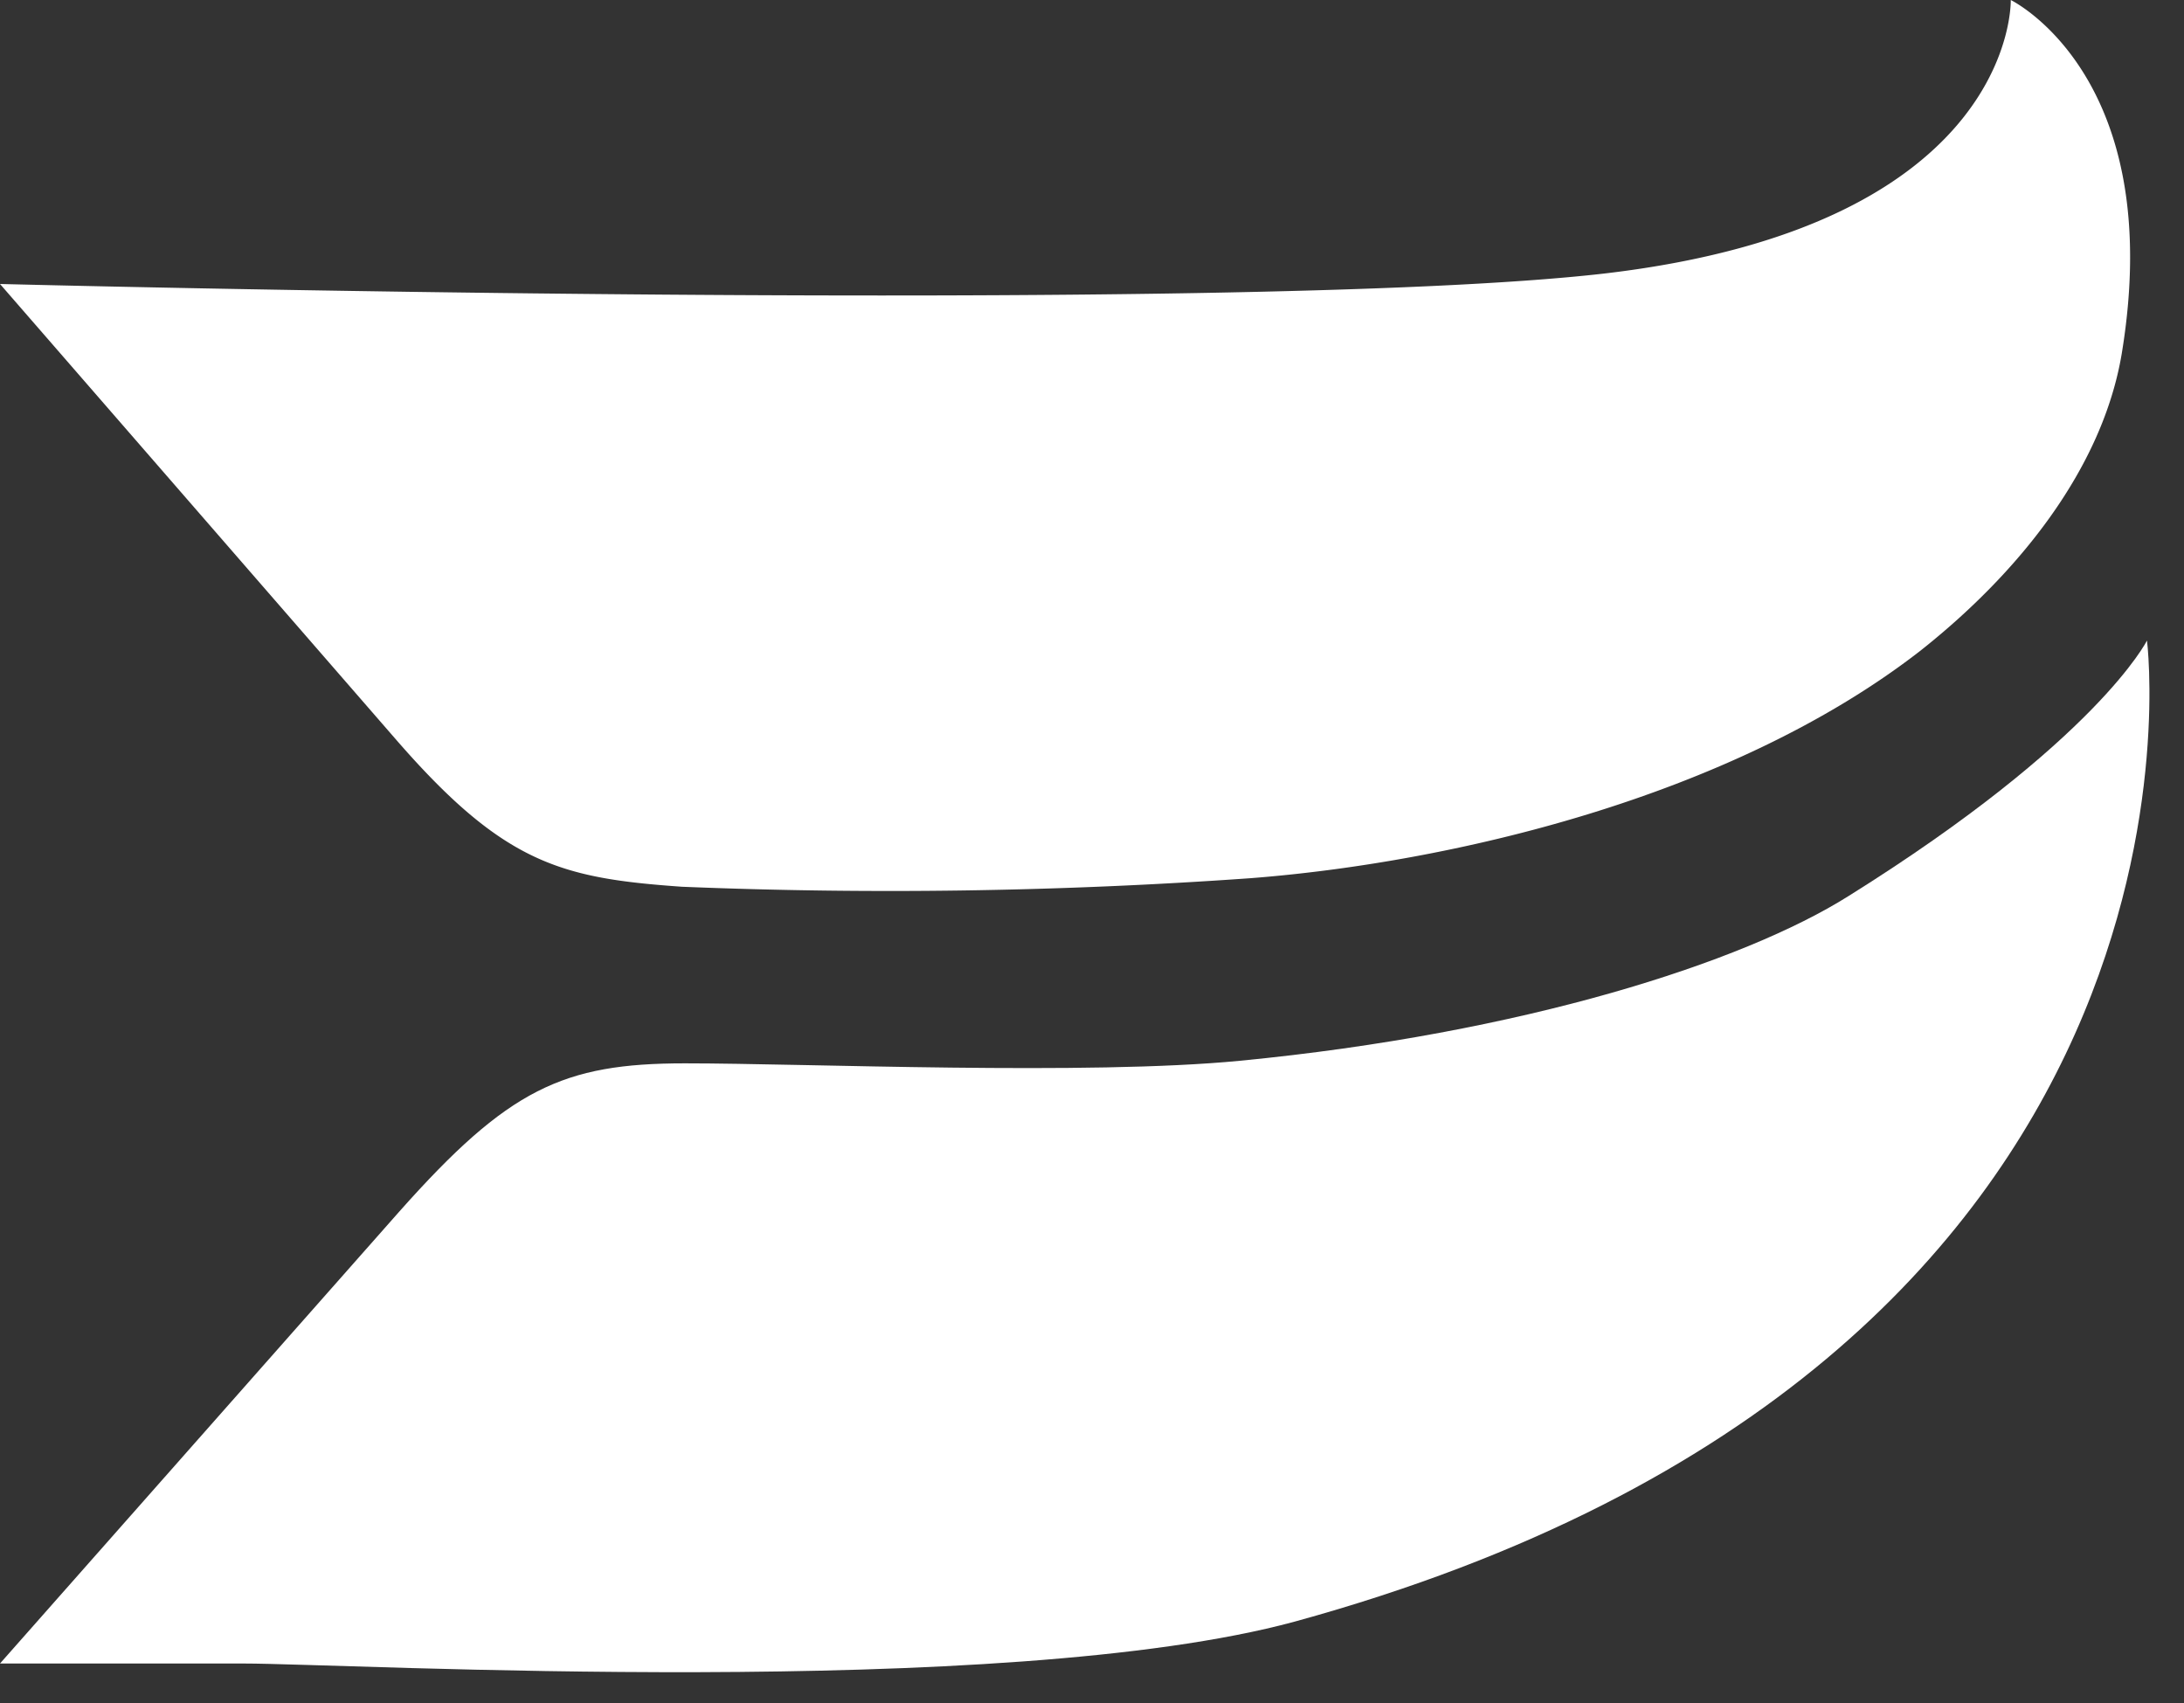 <svg height="46" width="59" xmlns="http://www.w3.org/2000/svg"><rect width="100%" height="100%" fill="#333333" stroke="none"/><g fill="#fff"><path d="m58 17.3s-1.34 2.7-8.06 6.9c-2.86 1.8-8.8 3.71-16.44 4.45-4.12.4-11.71.07-15 .07s-4.77.69-7.71 4l-10.79 12.21h6.58c2.83 0 20.54 1 28.39-1.13 25.52-7 23.03-26.5 23.03-26.5z"/><path d="m57.32 9.54c1.23-7.49-3-9.54-3-9.54s.18 6.09-11 7.39c-9.96 1.14-43.32.28-43.32.28l10.72 12.33c2.9 3.33 4.44 3.72 7.7 3.95a137.65 137.65 0 0 0 15.35-.23c5.34-.41 12.95-2.15 18.09-6.13 2.65-2.09 4.94-4.92 5.46-8.05z"/></g></svg>